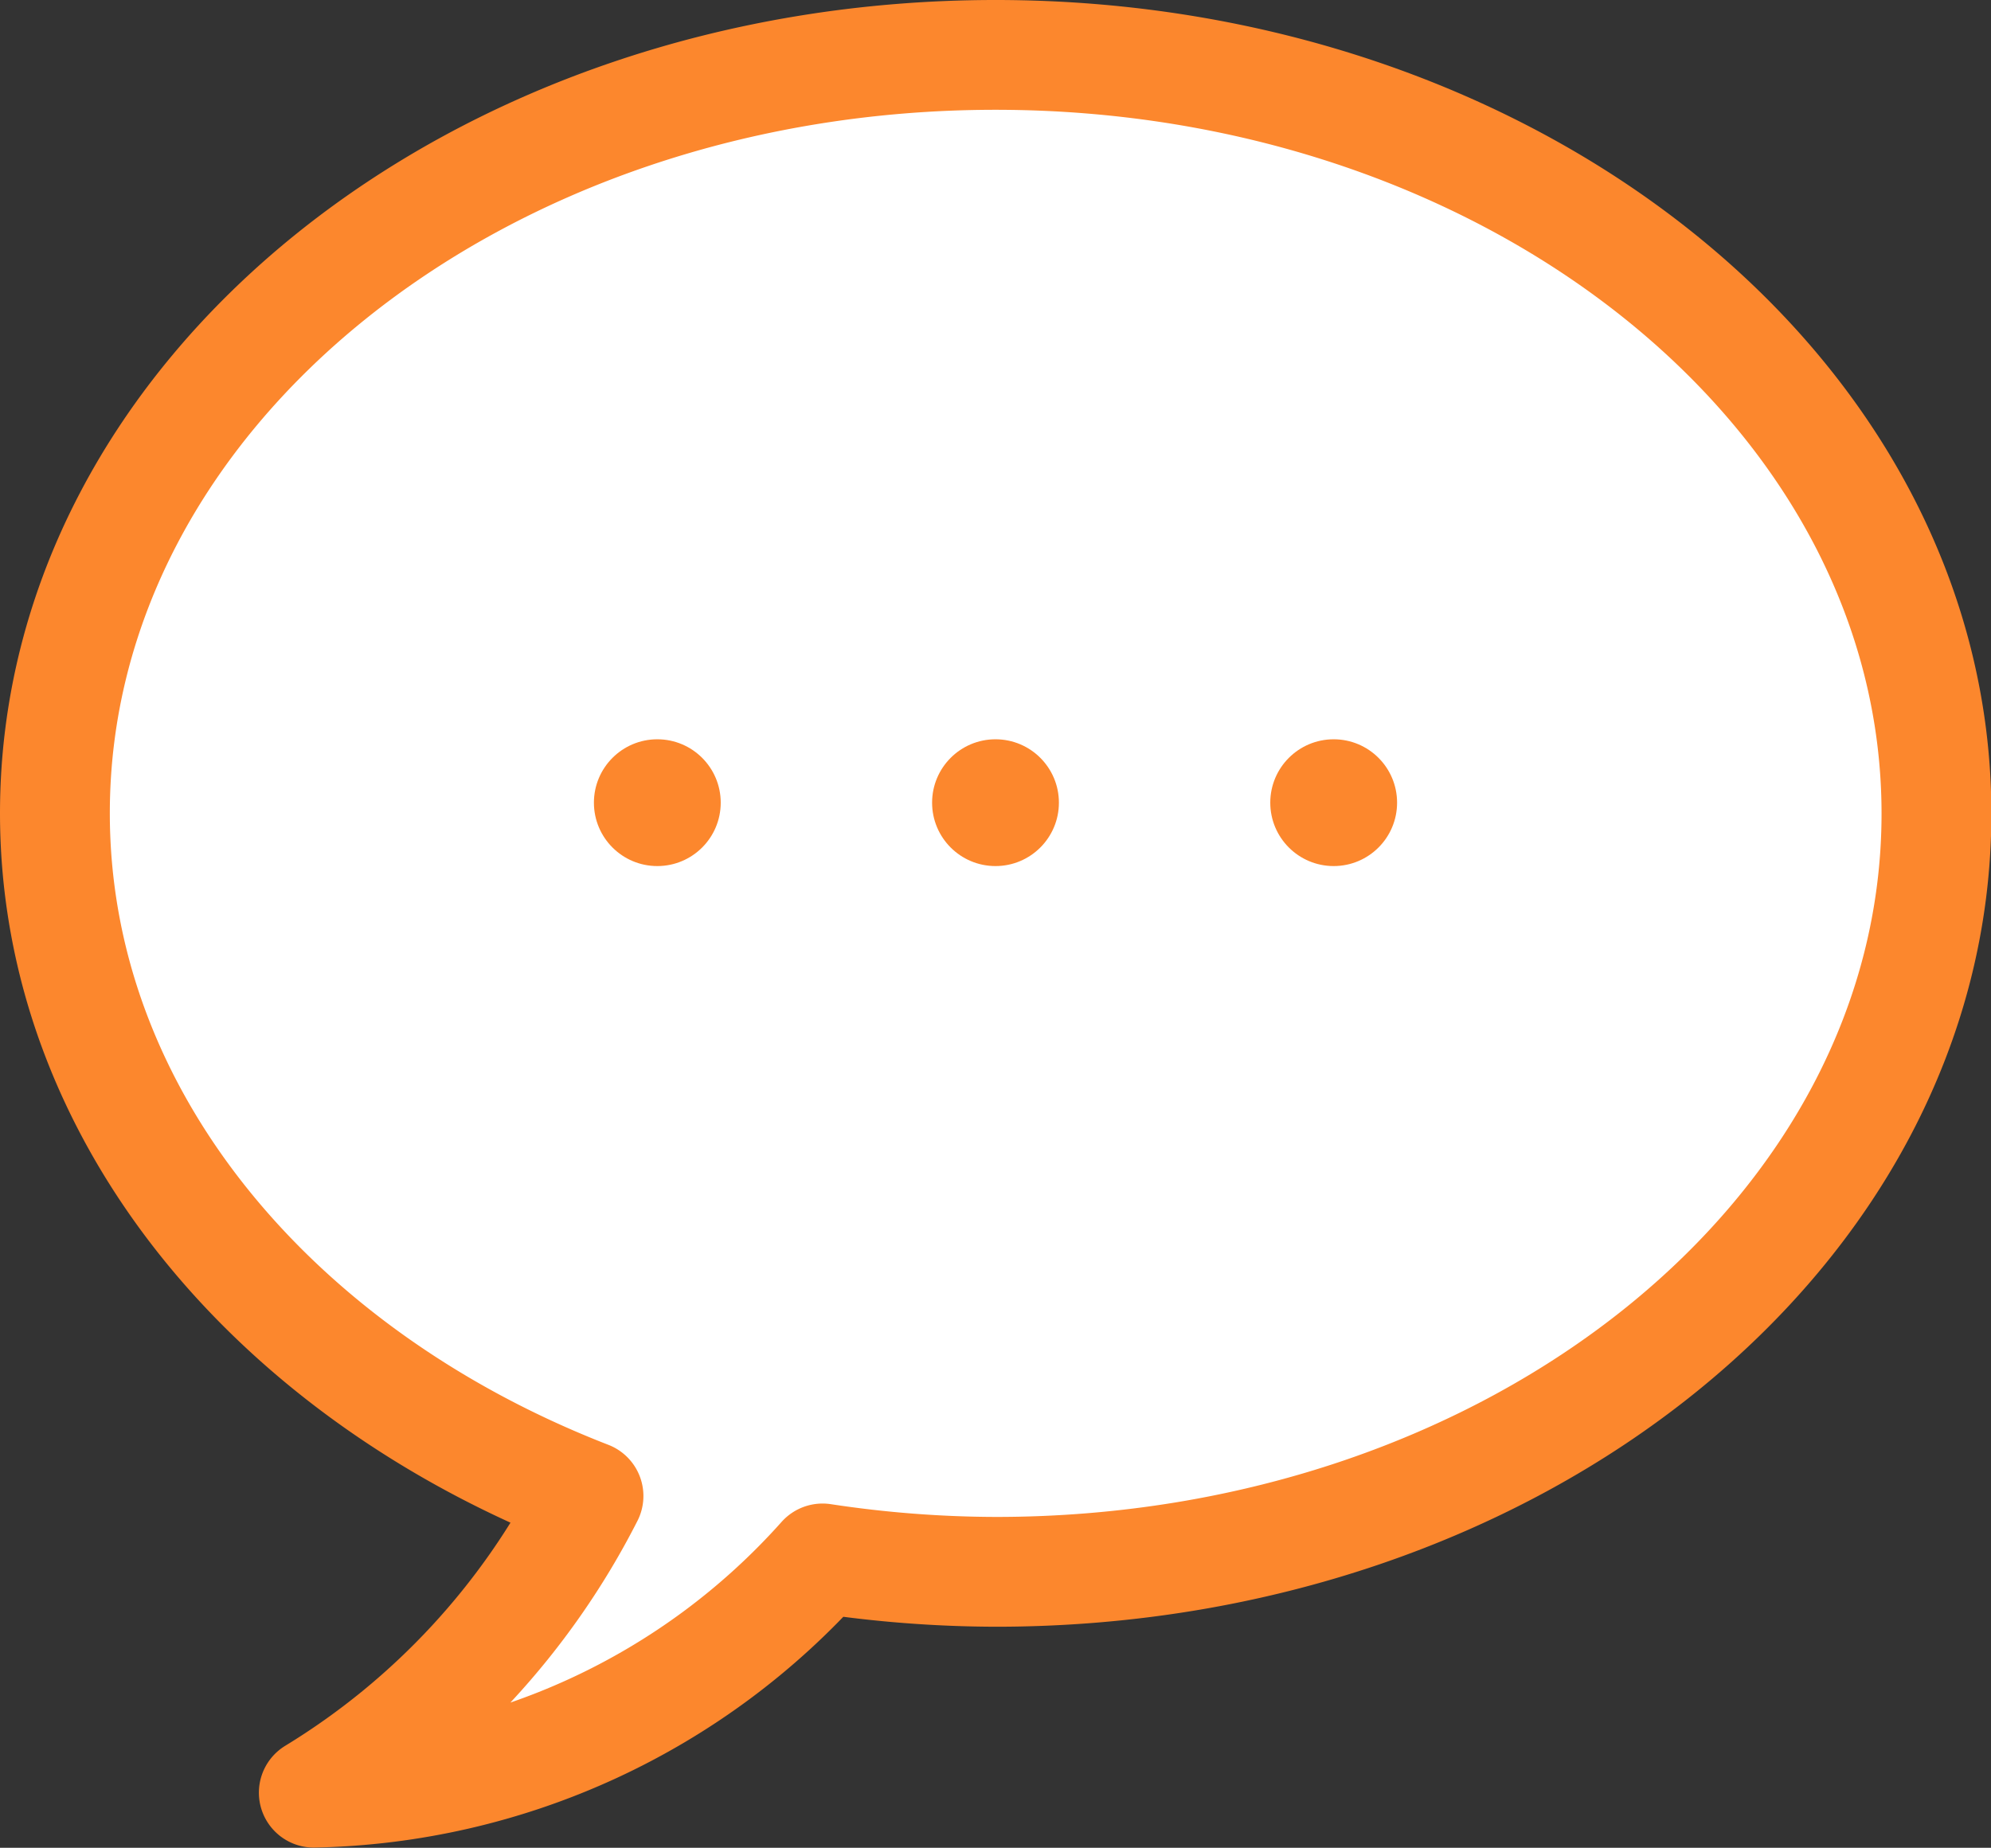 <svg xmlns="http://www.w3.org/2000/svg" width="27.194" height="25.244" viewBox="0 0 27.194 25.244">
  <rect x="0" y="0" width="27.194" height="25.244" fill="#333333" stroke="none"/>
  <g id="グループ_628" data-name="グループ 628" transform="translate(-126.864 -549.847)">
    <path id="パス_129" data-name="パス 129" d="M-195.489-19.606c-7.1,0-12.847,4.638-12.847,10.36,0,4.113,2.981,7.656,7.288,9.328A10.112,10.112,0,0,1-204.8,4.135a9.563,9.563,0,0,0,6.949-3.2,15.947,15.947,0,0,0,2.367.183c7.1,0,12.847-4.638,12.847-10.359S-188.393-19.606-195.489-19.606Z" transform="translate(335.95 570.203)" fill="#fff" stroke="#fc872d" stroke-linecap="round" stroke-linejoin="round" stroke-width="1.5"/>
    <g id="グループ_227" data-name="グループ 227" transform="translate(134.976 559.947)">
      <ellipse id="楕円形_3" data-name="楕円形 3" cx="0.866" cy="0.866" rx="0.866" ry="0.866" transform="translate(0 0)" fill="#fc872d"/>
      <ellipse id="楕円形_4" data-name="楕円形 4" cx="0.866" cy="0.866" rx="0.866" ry="0.866" transform="translate(4.619 0)" fill="#fc872d"/>
      <ellipse id="楕円形_5" data-name="楕円形 5" cx="0.866" cy="0.866" rx="0.866" ry="0.866" transform="translate(9.238 0)" fill="#fc872d"/>
    </g>
  </g>
</svg>
